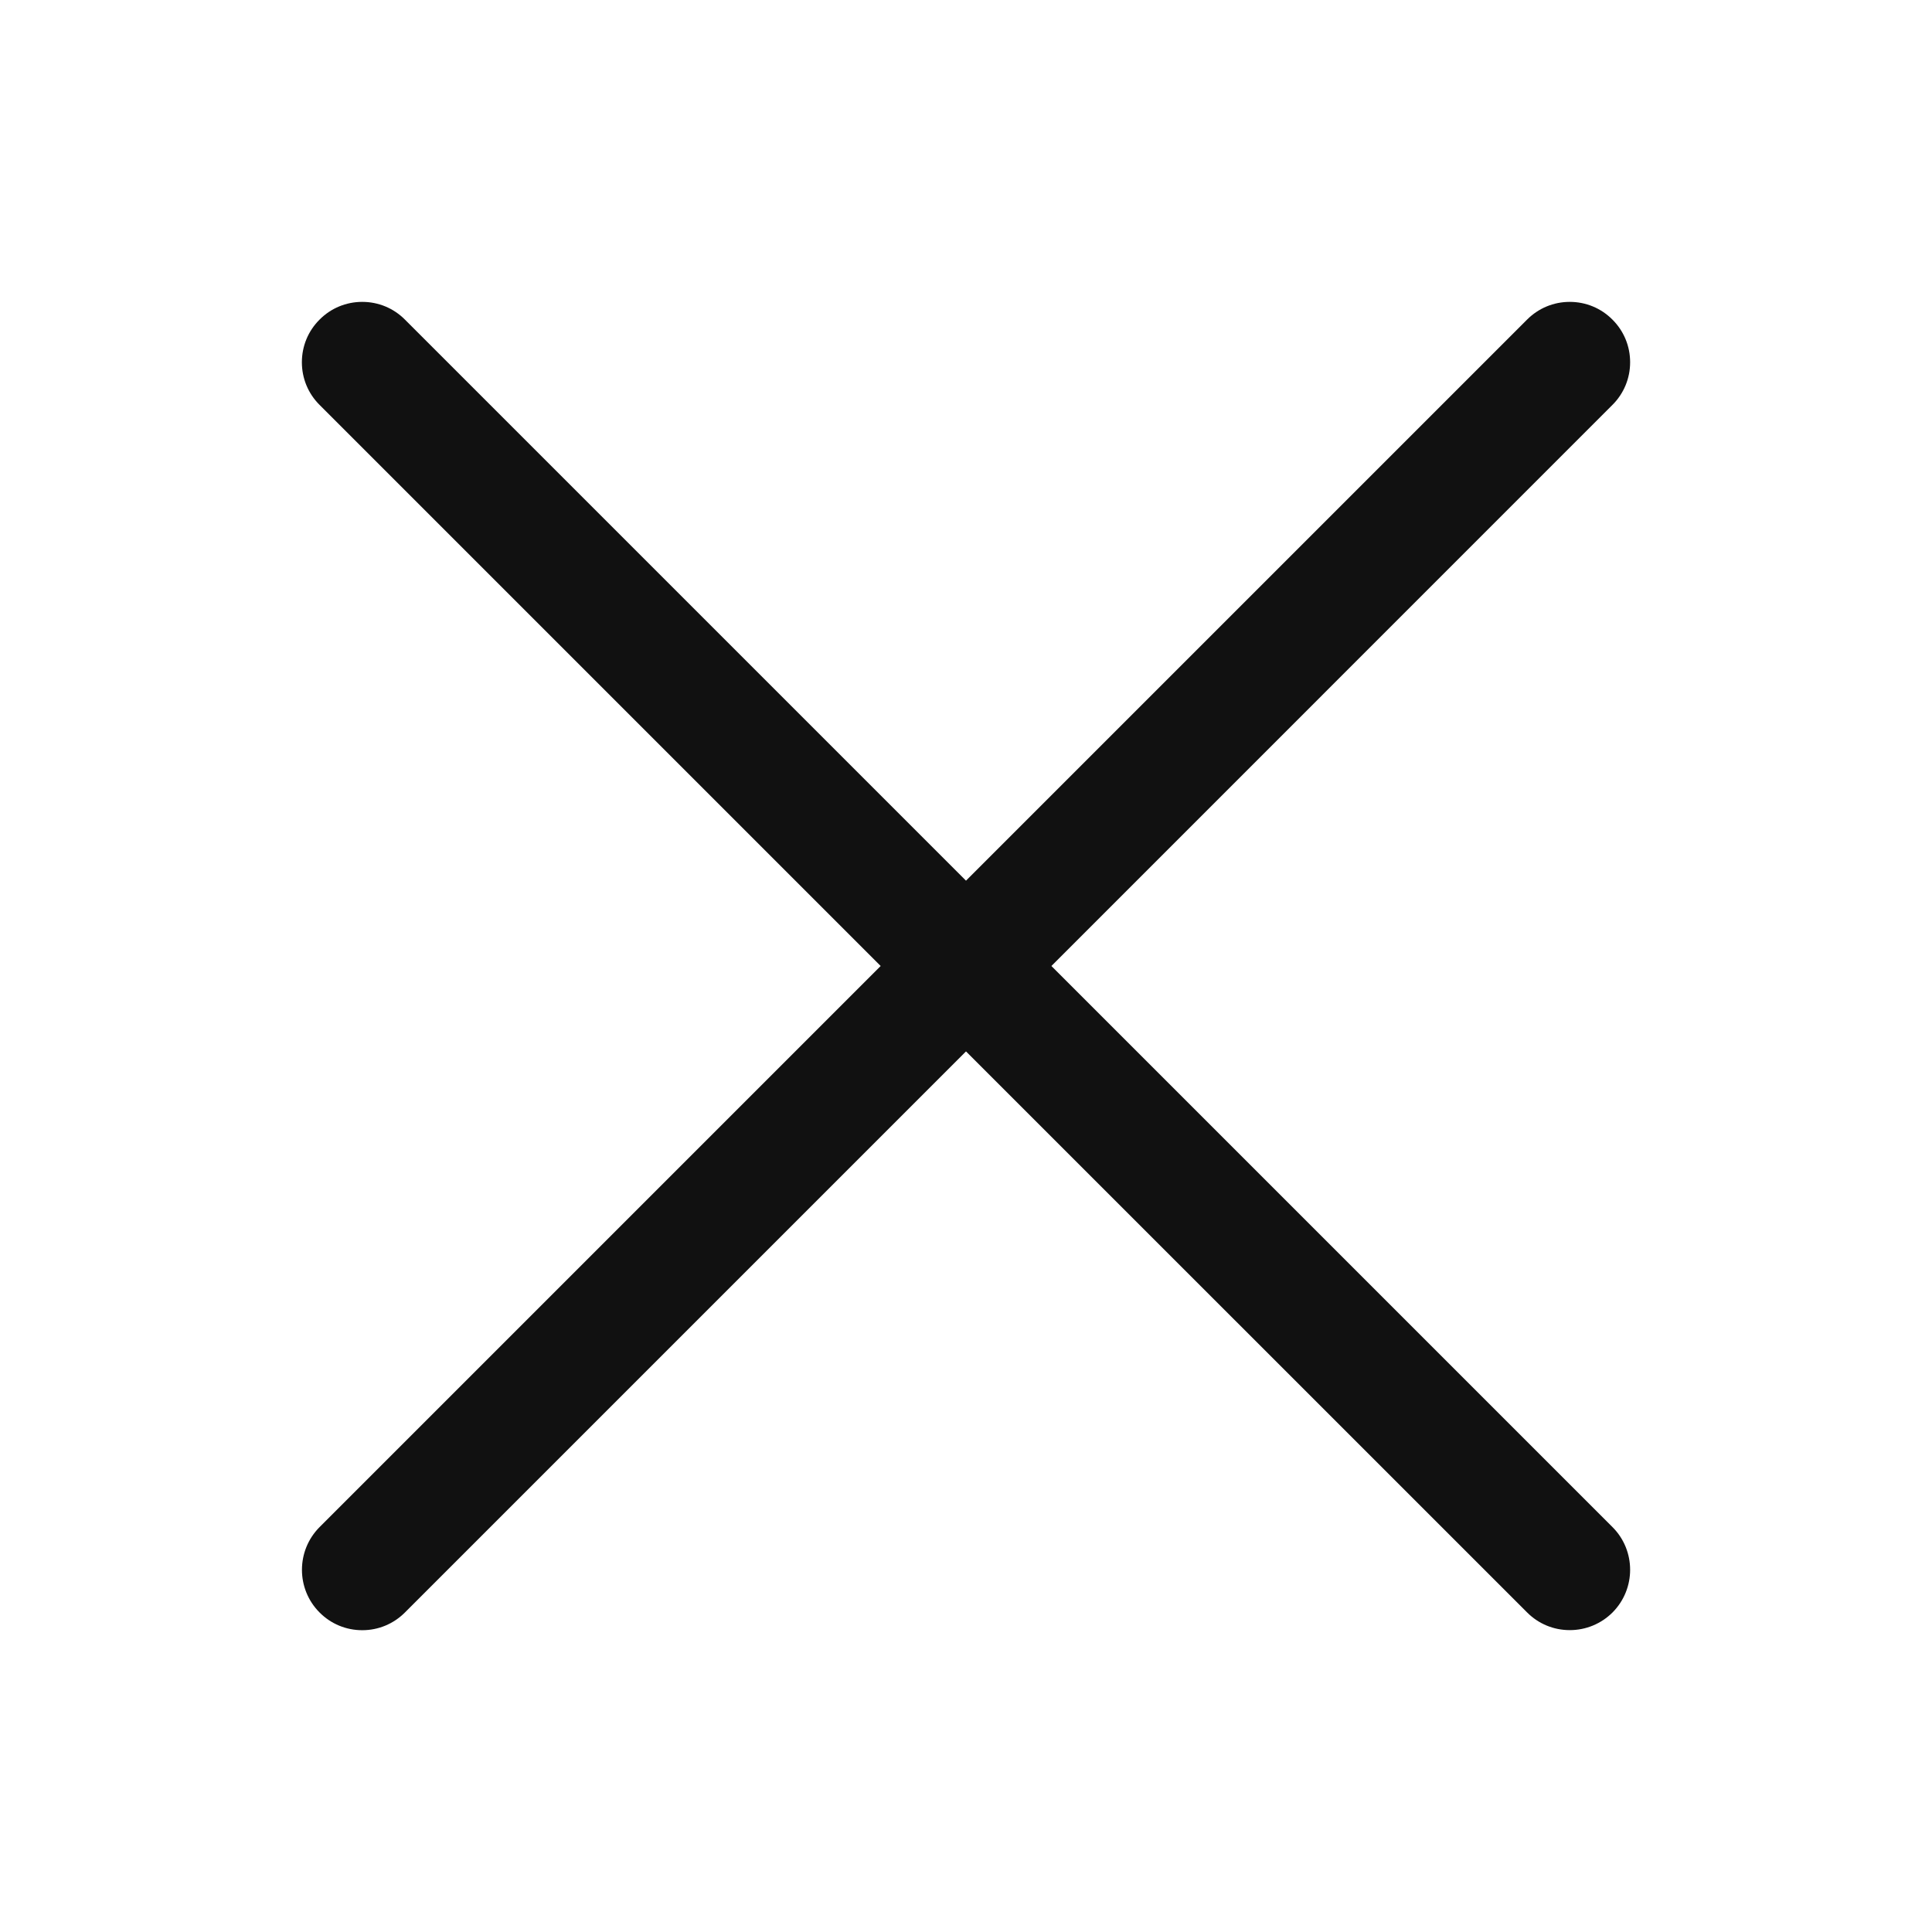<svg width="24" height="24" viewBox="0 0 24 24" fill="none" xmlns="http://www.w3.org/2000/svg">
<path d="M19.5 20.25C19.3 20.25 19.111 20.172 18.97 20.03L12 13.061L5.03 20.031C4.888 20.173 4.7 20.251 4.5 20.251C4.3 20.251 4.111 20.173 3.97 20.031C3.678 19.739 3.678 19.263 3.97 18.97L10.94 12L3.97 5.03C3.828 4.889 3.75 4.7 3.75 4.5C3.75 4.3 3.828 4.111 3.97 3.97C4.111 3.828 4.3 3.75 4.5 3.75C4.7 3.75 4.889 3.828 5.03 3.97L12 10.94L18.97 3.97C19.112 3.828 19.3 3.75 19.5 3.75C19.7 3.75 19.889 3.828 20.03 3.97C20.172 4.111 20.25 4.3 20.25 4.5C20.25 4.7 20.172 4.889 20.03 5.03L13.061 12L20.031 18.97C20.323 19.262 20.323 19.738 20.031 20.031C19.889 20.172 19.7 20.25 19.5 20.25Z" fill="#111111"/>
</svg>
